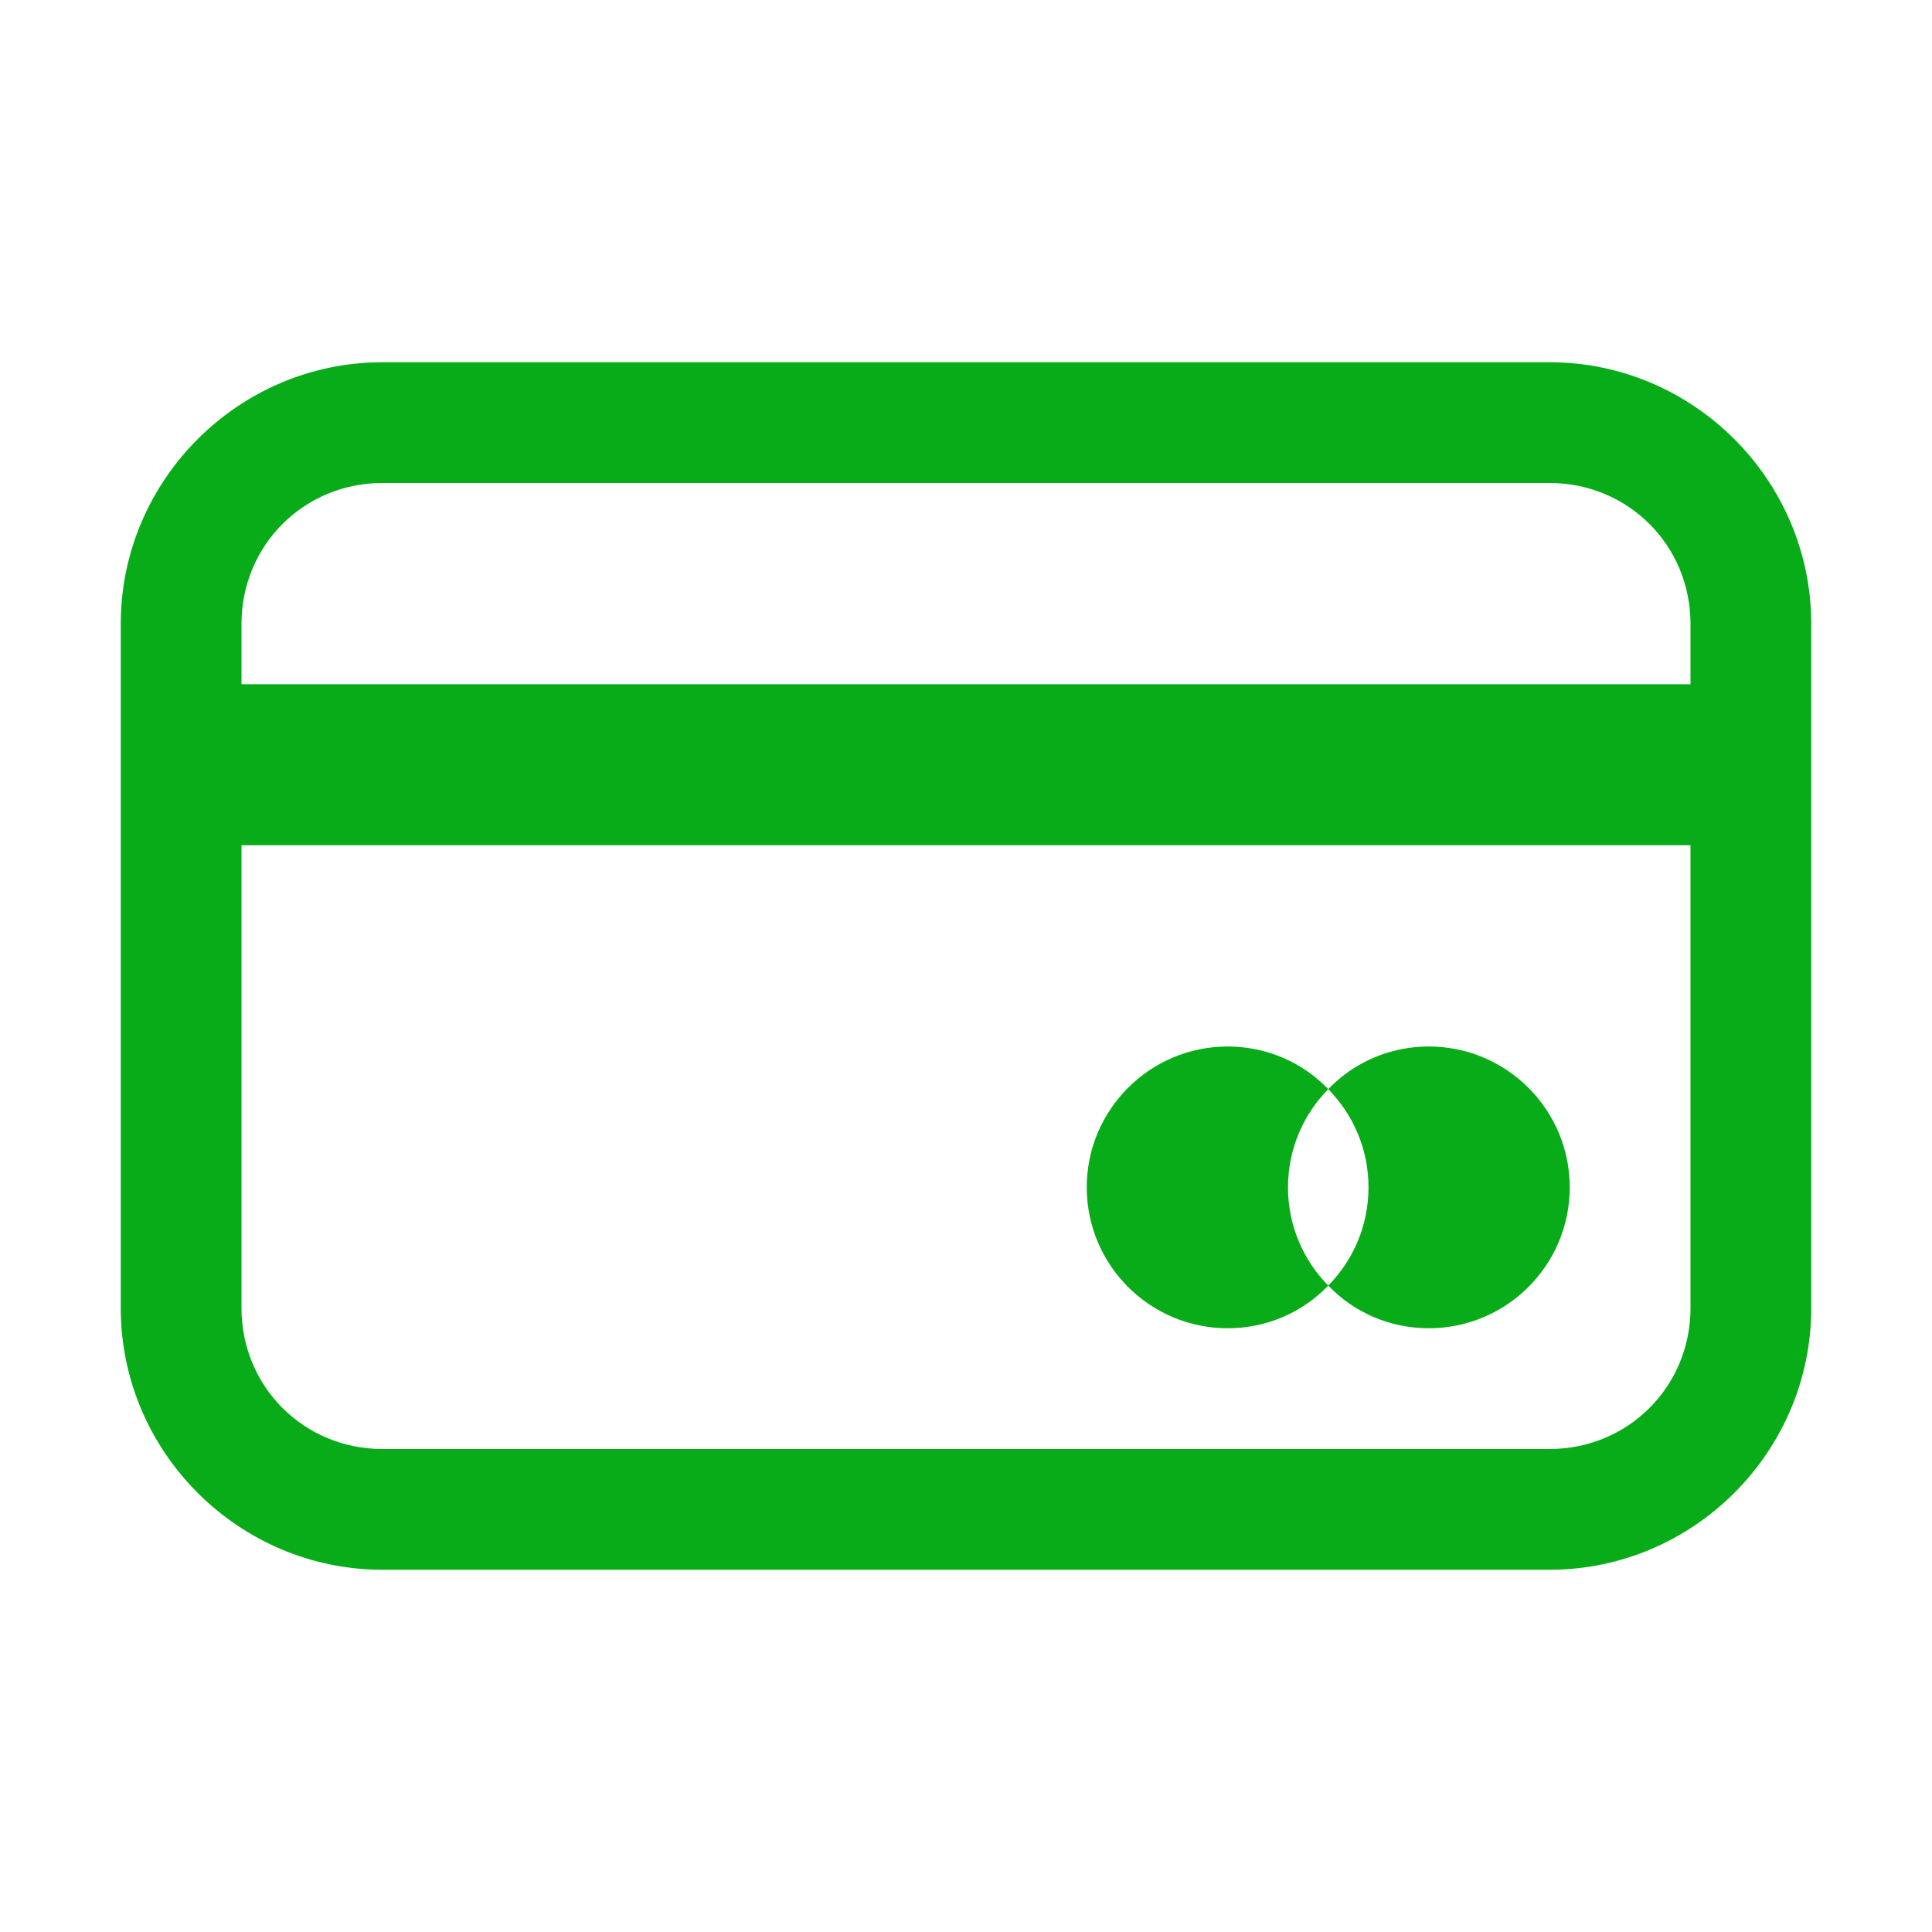 <svg xmlns="http://www.w3.org/2000/svg" width="36" height="36" viewBox="0 0 36 36" fill="none"><path d="M7.125 6.75C4.446 6.75 2.25 8.946 2.25 11.625V24.375C2.25 27.054 4.446 29.25 7.125 29.25H28.875C31.554 29.25 33.75 27.054 33.75 24.375V11.625C33.75 8.946 31.554 6.75 28.875 6.75H7.125ZM7.125 9H28.875C30.337 9 31.5 10.162 31.5 11.625V12.75H4.5V11.625C4.5 10.162 5.662 9 7.125 9ZM4.5 15.75H31.5V24.375C31.5 25.837 30.337 27 28.875 27H7.125C5.662 27 4.5 25.837 4.5 24.375V15.75ZM22.875 19.5C21.427 19.5 20.25 20.677 20.25 22.125C20.25 23.573 21.427 24.75 22.875 24.75C23.61 24.75 24.277 24.45 24.75 23.955C24.285 23.482 24 22.837 24 22.125C24 21.413 24.285 20.768 24.75 20.295C24.277 19.8 23.61 19.5 22.875 19.5ZM24.75 20.295C25.215 20.768 25.5 21.413 25.5 22.125C25.5 22.837 25.215 23.482 24.75 23.955C25.223 24.45 25.89 24.75 26.625 24.75C28.073 24.75 29.25 23.573 29.25 22.125C29.25 20.677 28.073 19.5 26.625 19.5C25.89 19.5 25.223 19.8 24.75 20.295Z" fill="#08AC18"></path></svg>